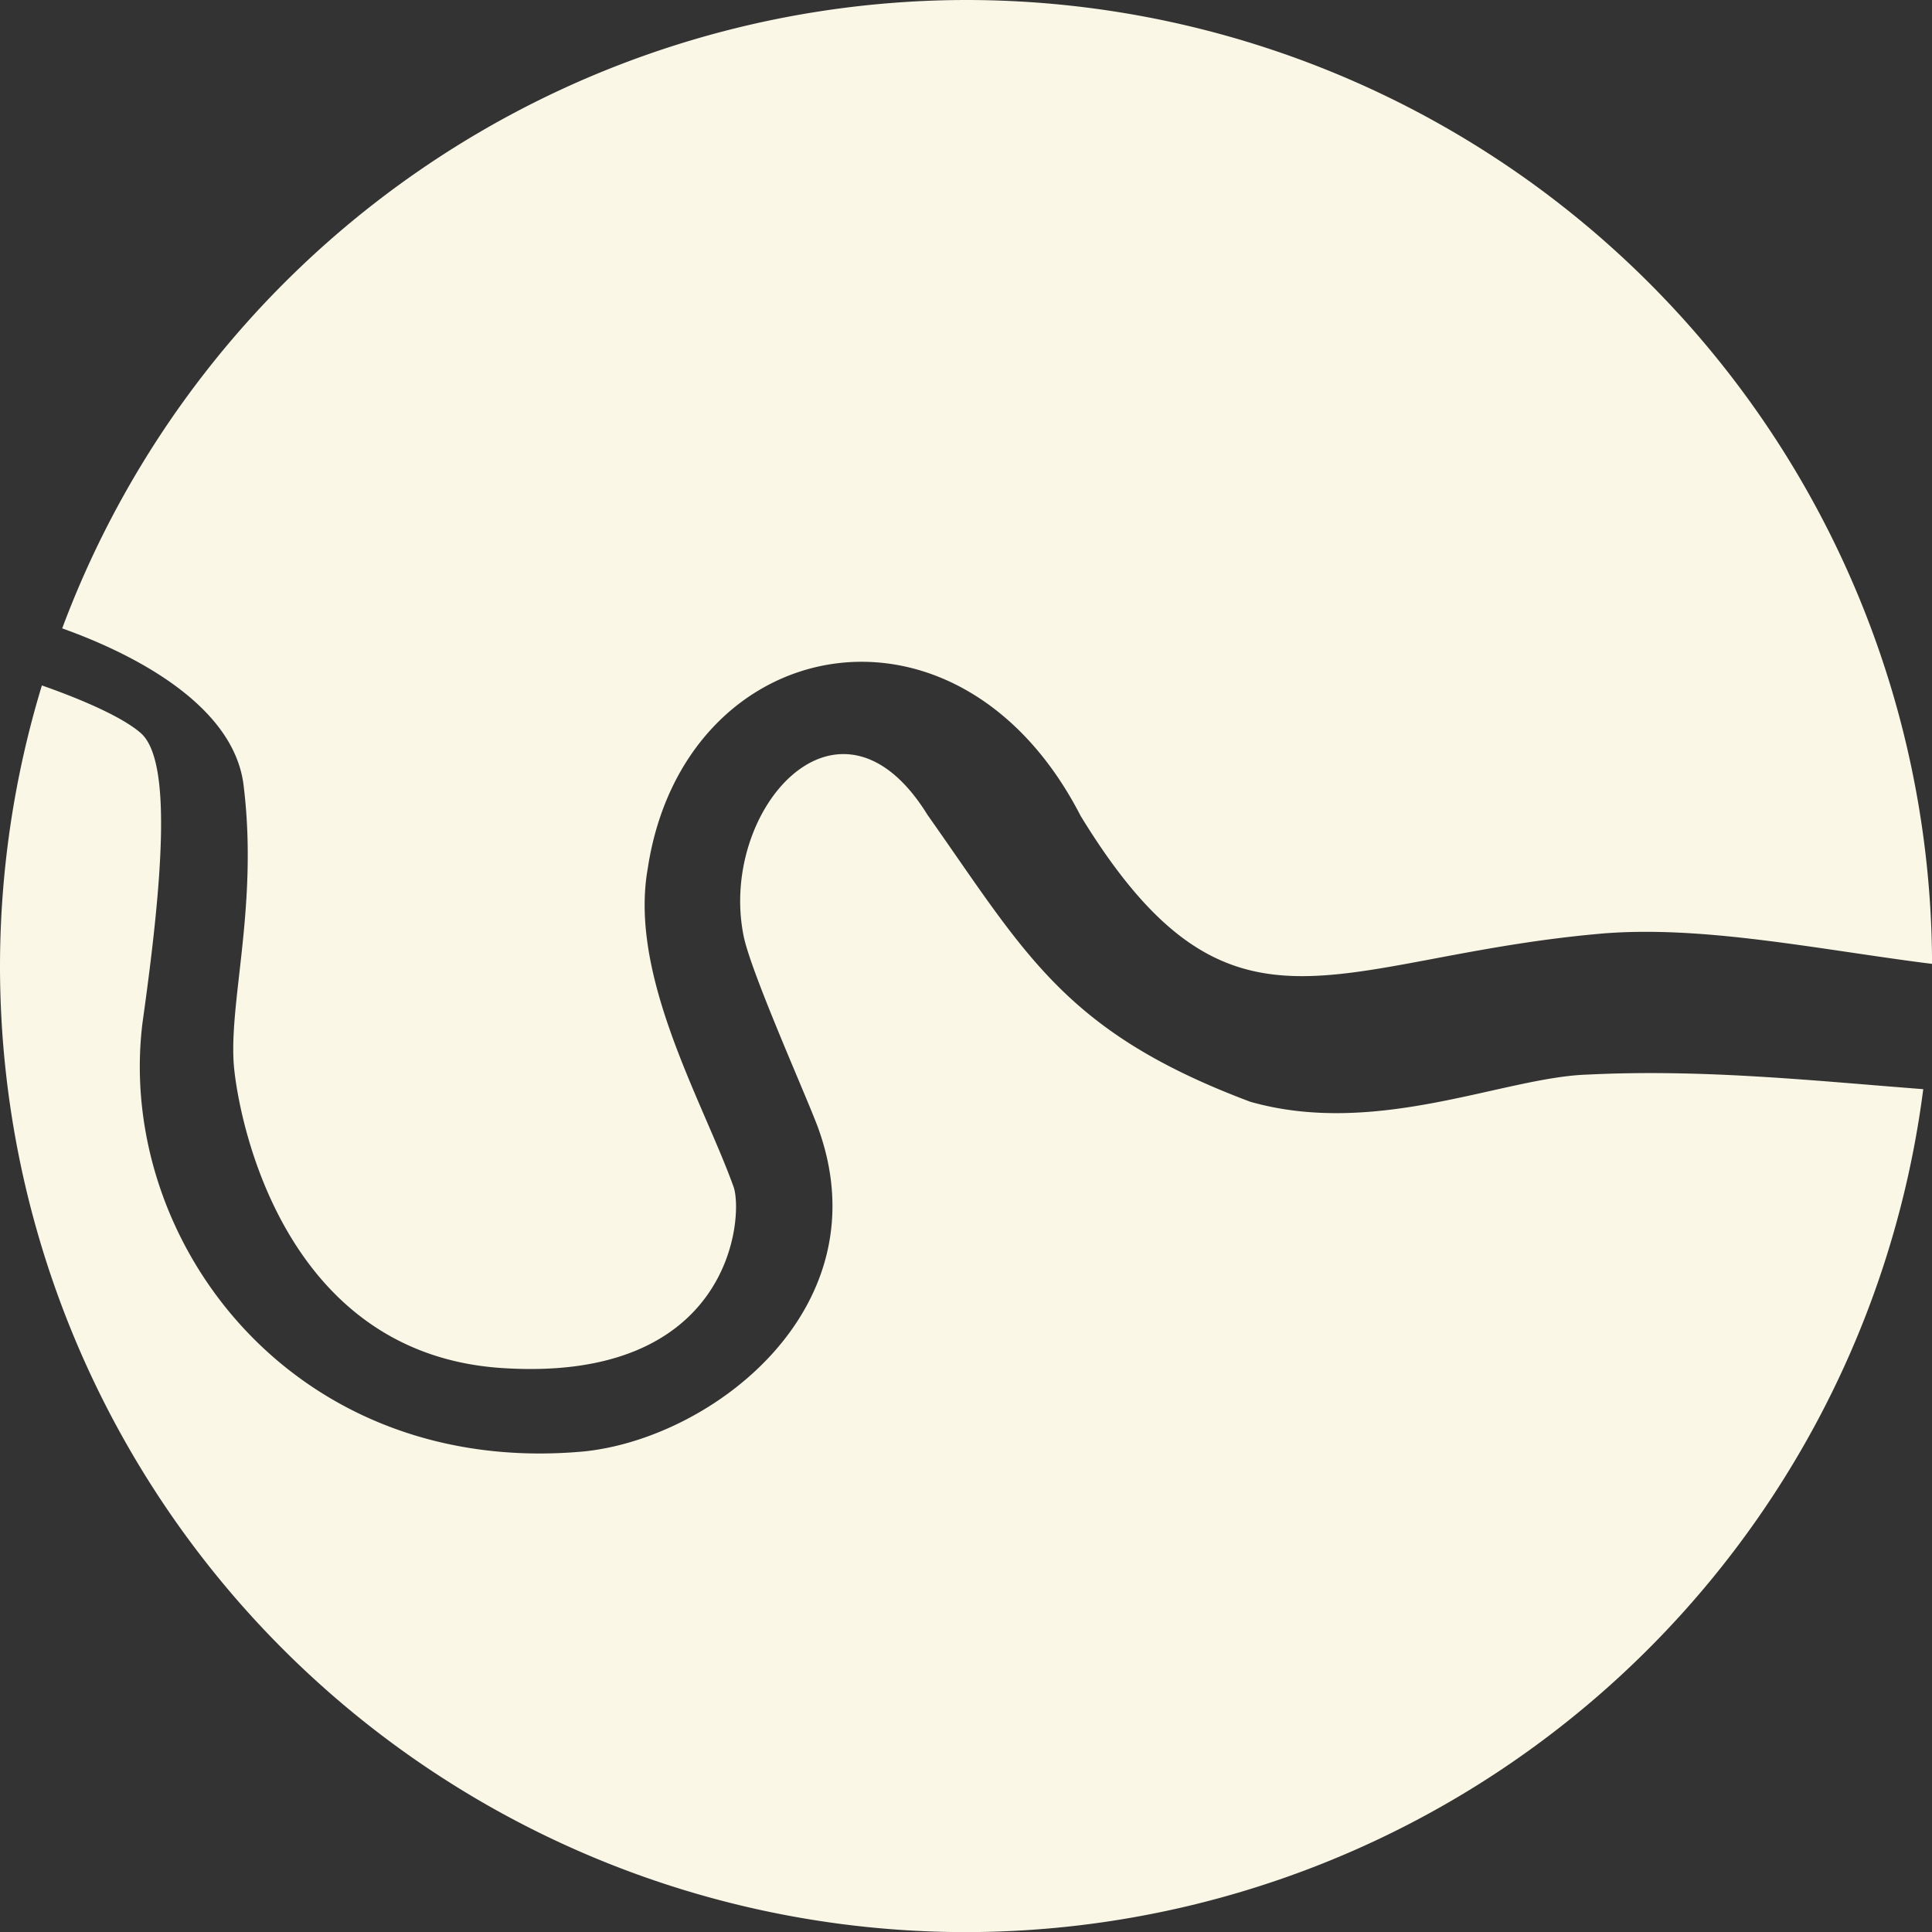 <?xml version="1.0" encoding="UTF-8" standalone="no"?>
<!-- Created with Inkscape (http://www.inkscape.org/) -->

<svg
   xmlns:dc="http://purl.org/dc/elements/1.1/"
   xmlns:cc="http://creativecommons.org/ns#"
   xmlns:rdf="http://www.w3.org/1999/02/22-rdf-syntax-ns#"
   xmlns:svg="http://www.w3.org/2000/svg"
   xmlns="http://www.w3.org/2000/svg"
   xmlns:sodipodi="http://sodipodi.sourceforge.net/DTD/sodipodi-0.dtd"
   xmlns:inkscape="http://www.inkscape.org/namespaces/inkscape"
   width="36mm"
   height="36.001mm"
   viewBox="0 0 36 36.001"
   version="1.1"
   id="svg6312"
   inkscape:version="0.92.4 (5da689c313, 2019-01-14)"
   sodipodi:docname="nav_brand_logo.svg">
  <rect x="0" y="0" width="36" height="36.001" fill="#333333" stroke="none"/>
  <defs
     id="defs6306" />
  <sodipodi:namedview
     id="base"
     pagecolor="#ffffff"
     bordercolor="#666666"
     borderopacity="1.0"
     inkscape:pageopacity="0.0"
     inkscape:pageshadow="2"
     inkscape:zoom="0.35"
     inkscape:cx="-236.67243"
     inkscape:cy="240.90221"
     inkscape:document-units="mm"
     inkscape:current-layer="layer1"
     showgrid="false"
     inkscape:pagecheckerboard="true"
     fit-margin-top="0"
     fit-margin-left="0"
     fit-margin-right="0"
     fit-margin-bottom="0"
     inkscape:window-width="1920"
     inkscape:window-height="1017"
     inkscape:window-x="-8"
     inkscape:window-y="-8"
     inkscape:window-maximized="1" />
  <g
     inkscape:label="Layer 1"
     inkscape:groupmode="layer"
     id="layer1"
     transform="translate(-37.673,-176.571)">
    <path
       style="fill:#faf7e6;fill-opacity:1;stroke:none;stroke-width:0.395;stroke-miterlimit:4;stroke-dasharray:none;stroke-opacity:1"
       d="M 55.674,176.571 A 18.001,18.001 0 0 0 38.832,188.28 c 1.085,0.386 3.181,1.329 3.379,2.917 0.284,2.285 -0.304,4.12 -0.172,5.314 0.131,1.184 1.033,5.288 4.98,5.551 4.288,0.285 4.509,-2.811 4.326,-3.368 -0.568,-1.588 -1.959,-3.931 -1.602,-5.941 0.668,-4.402 5.78,-5.427 8.066,-0.979 2.799,4.577 4.675,2.649 9.642,2.199 1.807,-0.166 3.842,0.239 5.872,0.513 0.117,0.016 0.234,0.031 0.351,0.045 A 18.001,18.001 0 0 0 55.674,176.571 Z m -17.22,12.771 a 18.001,18.001 0 0 0 -0.781,5.23 18.001,18.001 0 0 0 18.001,18.001 18.001,18.001 0 0 0 17.836,-15.707 c -1.985,-0.152 -4.077,-0.379 -6.247,-0.272 -1.559,0.045 -3.928,1.178 -6.292,0.507 -3.467,-1.301 -4.185,-2.754 -6.014,-5.344 -1.654,-2.68 -3.913,-0.075 -3.424,2.272 0.156,0.729 1.245,3.144 1.401,3.605 1.166,3.316 -1.98,5.735 -4.376,5.982 -5.415,0.499 -8.731,-3.922 -8.23,-7.985 0.389,-2.761 0.545,-4.909 -0.039,-5.407 -0.415,-0.354 -1.333,-0.705 -1.833,-0.88 z"
       id="circle1078"
       inkscape:connector-curvature="0" />
  </g>
</svg>
